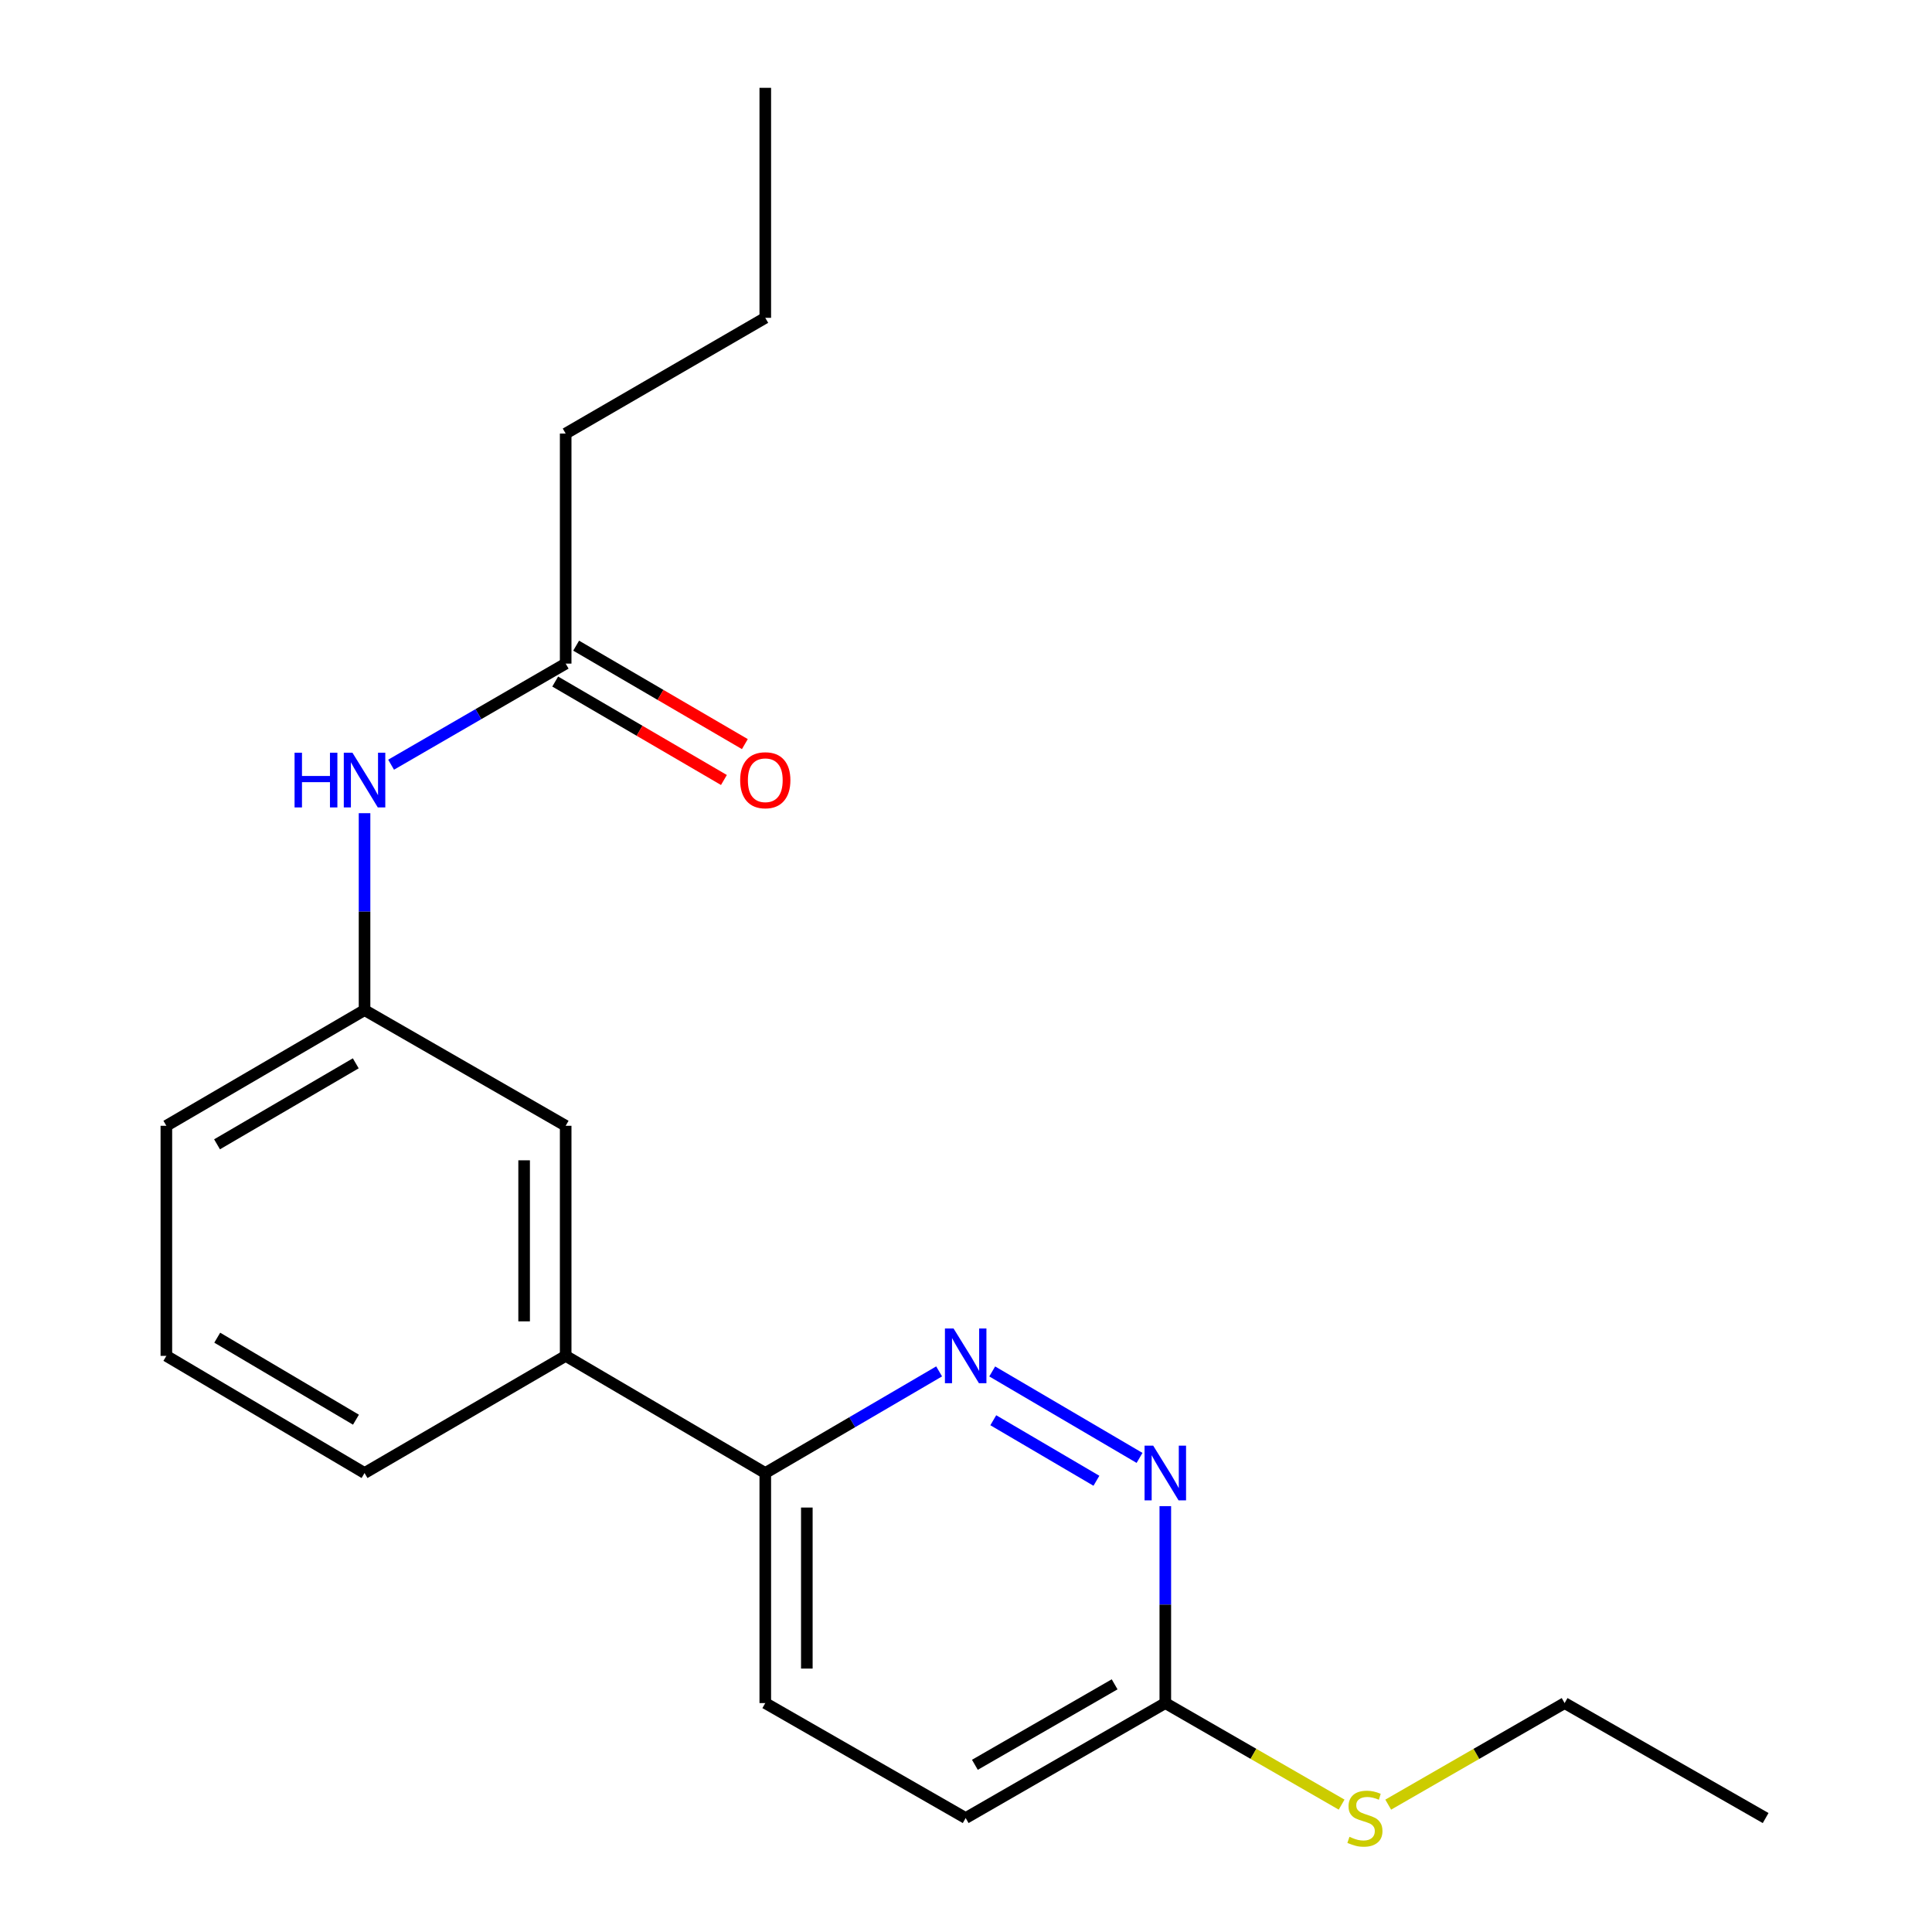 <?xml version='1.0' encoding='iso-8859-1'?>
<svg version='1.1' baseProfile='full'
              xmlns='http://www.w3.org/2000/svg'
                      xmlns:rdkit='http://www.rdkit.org/xml'
                      xmlns:xlink='http://www.w3.org/1999/xlink'
                  xml:space='preserve'
width='1000px' height='1000px' viewBox='0 0 1000 1000'>
<!-- END OF HEADER -->
<rect style='opacity:1.0;fill:#FFFFFF;stroke:none' width='1000' height='1000' x='0' y='0'> </rect>
<path class='bond-0' d='M 513.568,709.857 L 589.825,754.611' style='fill:none;fill-rule:evenodd;stroke:#0000FF;stroke-width:6px;stroke-linecap:butt;stroke-linejoin:miter;stroke-opacity:1' />
<path class='bond-0' d='M 514.122,735.116 L 567.502,766.444' style='fill:none;fill-rule:evenodd;stroke:#0000FF;stroke-width:6px;stroke-linecap:butt;stroke-linejoin:miter;stroke-opacity:1' />
<path class='bond-1' d='M 486.089,709.831 L 441.099,736.135' style='fill:none;fill-rule:evenodd;stroke:#0000FF;stroke-width:6px;stroke-linecap:butt;stroke-linejoin:miter;stroke-opacity:1' />
<path class='bond-1' d='M 441.099,736.135 L 396.109,762.438' style='fill:none;fill-rule:evenodd;stroke:#000000;stroke-width:6px;stroke-linecap:butt;stroke-linejoin:miter;stroke-opacity:1' />
<path class='bond-4' d='M 603.162,779.575 L 603.162,830.544' style='fill:none;fill-rule:evenodd;stroke:#0000FF;stroke-width:6px;stroke-linecap:butt;stroke-linejoin:miter;stroke-opacity:1' />
<path class='bond-4' d='M 603.162,830.544 L 603.162,881.513' style='fill:none;fill-rule:evenodd;stroke:#000000;stroke-width:6px;stroke-linecap:butt;stroke-linejoin:miter;stroke-opacity:1' />
<path class='bond-3' d='M 396.109,762.438 L 292.792,701.796' style='fill:none;fill-rule:evenodd;stroke:#000000;stroke-width:6px;stroke-linecap:butt;stroke-linejoin:miter;stroke-opacity:1' />
<path class='bond-9' d='M 396.109,762.438 L 396.109,881.513' style='fill:none;fill-rule:evenodd;stroke:#000000;stroke-width:6px;stroke-linecap:butt;stroke-linejoin:miter;stroke-opacity:1' />
<path class='bond-9' d='M 417.614,780.3 L 417.614,863.652' style='fill:none;fill-rule:evenodd;stroke:#000000;stroke-width:6px;stroke-linecap:butt;stroke-linejoin:miter;stroke-opacity:1' />
<path class='bond-2' d='M 292.792,343.483 L 247.613,369.645' style='fill:none;fill-rule:evenodd;stroke:#000000;stroke-width:6px;stroke-linecap:butt;stroke-linejoin:miter;stroke-opacity:1' />
<path class='bond-2' d='M 247.613,369.645 L 202.434,395.806' style='fill:none;fill-rule:evenodd;stroke:#0000FF;stroke-width:6px;stroke-linecap:butt;stroke-linejoin:miter;stroke-opacity:1' />
<path class='bond-8' d='M 287.373,352.77 L 331.037,378.247' style='fill:none;fill-rule:evenodd;stroke:#000000;stroke-width:6px;stroke-linecap:butt;stroke-linejoin:miter;stroke-opacity:1' />
<path class='bond-8' d='M 331.037,378.247 L 374.7,403.724' style='fill:none;fill-rule:evenodd;stroke:#FF0000;stroke-width:6px;stroke-linecap:butt;stroke-linejoin:miter;stroke-opacity:1' />
<path class='bond-8' d='M 298.211,334.196 L 341.874,359.673' style='fill:none;fill-rule:evenodd;stroke:#000000;stroke-width:6px;stroke-linecap:butt;stroke-linejoin:miter;stroke-opacity:1' />
<path class='bond-8' d='M 341.874,359.673 L 385.538,385.15' style='fill:none;fill-rule:evenodd;stroke:#FF0000;stroke-width:6px;stroke-linecap:butt;stroke-linejoin:miter;stroke-opacity:1' />
<path class='bond-14' d='M 292.792,343.483 L 292.792,224.408' style='fill:none;fill-rule:evenodd;stroke:#000000;stroke-width:6px;stroke-linecap:butt;stroke-linejoin:miter;stroke-opacity:1' />
<path class='bond-6' d='M 292.792,701.796 L 292.792,582.708' style='fill:none;fill-rule:evenodd;stroke:#000000;stroke-width:6px;stroke-linecap:butt;stroke-linejoin:miter;stroke-opacity:1' />
<path class='bond-6' d='M 271.288,683.933 L 271.288,600.572' style='fill:none;fill-rule:evenodd;stroke:#000000;stroke-width:6px;stroke-linecap:butt;stroke-linejoin:miter;stroke-opacity:1' />
<path class='bond-12' d='M 292.792,701.796 L 188.687,762.438' style='fill:none;fill-rule:evenodd;stroke:#000000;stroke-width:6px;stroke-linecap:butt;stroke-linejoin:miter;stroke-opacity:1' />
<path class='bond-10' d='M 603.162,881.513 L 648.79,907.794' style='fill:none;fill-rule:evenodd;stroke:#000000;stroke-width:6px;stroke-linecap:butt;stroke-linejoin:miter;stroke-opacity:1' />
<path class='bond-10' d='M 648.79,907.794 L 694.418,934.074' style='fill:none;fill-rule:evenodd;stroke:#CCCC00;stroke-width:6px;stroke-linecap:butt;stroke-linejoin:miter;stroke-opacity:1' />
<path class='bond-20' d='M 603.162,881.513 L 499.833,941.021' style='fill:none;fill-rule:evenodd;stroke:#000000;stroke-width:6px;stroke-linecap:butt;stroke-linejoin:miter;stroke-opacity:1' />
<path class='bond-20' d='M 576.93,871.804 L 504.6,913.46' style='fill:none;fill-rule:evenodd;stroke:#000000;stroke-width:6px;stroke-linecap:butt;stroke-linejoin:miter;stroke-opacity:1' />
<path class='bond-5' d='M 188.687,420.903 L 188.687,471.861' style='fill:none;fill-rule:evenodd;stroke:#0000FF;stroke-width:6px;stroke-linecap:butt;stroke-linejoin:miter;stroke-opacity:1' />
<path class='bond-5' d='M 188.687,471.861 L 188.687,522.818' style='fill:none;fill-rule:evenodd;stroke:#000000;stroke-width:6px;stroke-linecap:butt;stroke-linejoin:miter;stroke-opacity:1' />
<path class='bond-7' d='M 292.792,582.708 L 188.687,522.818' style='fill:none;fill-rule:evenodd;stroke:#000000;stroke-width:6px;stroke-linecap:butt;stroke-linejoin:miter;stroke-opacity:1' />
<path class='bond-21' d='M 188.687,522.818 L 86.11,582.708' style='fill:none;fill-rule:evenodd;stroke:#000000;stroke-width:6px;stroke-linecap:butt;stroke-linejoin:miter;stroke-opacity:1' />
<path class='bond-21' d='M 184.143,550.373 L 112.339,592.296' style='fill:none;fill-rule:evenodd;stroke:#000000;stroke-width:6px;stroke-linecap:butt;stroke-linejoin:miter;stroke-opacity:1' />
<path class='bond-11' d='M 396.109,881.513 L 499.833,941.021' style='fill:none;fill-rule:evenodd;stroke:#000000;stroke-width:6px;stroke-linecap:butt;stroke-linejoin:miter;stroke-opacity:1' />
<path class='bond-16' d='M 718.541,934.077 L 764.192,907.795' style='fill:none;fill-rule:evenodd;stroke:#CCCC00;stroke-width:6px;stroke-linecap:butt;stroke-linejoin:miter;stroke-opacity:1' />
<path class='bond-16' d='M 764.192,907.795 L 809.844,881.513' style='fill:none;fill-rule:evenodd;stroke:#000000;stroke-width:6px;stroke-linecap:butt;stroke-linejoin:miter;stroke-opacity:1' />
<path class='bond-13' d='M 188.687,762.438 L 86.11,701.796' style='fill:none;fill-rule:evenodd;stroke:#000000;stroke-width:6px;stroke-linecap:butt;stroke-linejoin:miter;stroke-opacity:1' />
<path class='bond-13' d='M 184.244,734.83 L 112.441,692.381' style='fill:none;fill-rule:evenodd;stroke:#000000;stroke-width:6px;stroke-linecap:butt;stroke-linejoin:miter;stroke-opacity:1' />
<path class='bond-15' d='M 86.11,701.796 L 86.11,582.708' style='fill:none;fill-rule:evenodd;stroke:#000000;stroke-width:6px;stroke-linecap:butt;stroke-linejoin:miter;stroke-opacity:1' />
<path class='bond-17' d='M 292.792,224.408 L 396.109,164.506' style='fill:none;fill-rule:evenodd;stroke:#000000;stroke-width:6px;stroke-linecap:butt;stroke-linejoin:miter;stroke-opacity:1' />
<path class='bond-18' d='M 809.844,881.513 L 913.89,941.021' style='fill:none;fill-rule:evenodd;stroke:#000000;stroke-width:6px;stroke-linecap:butt;stroke-linejoin:miter;stroke-opacity:1' />
<path class='bond-19' d='M 396.109,164.506 L 396.109,45.455' style='fill:none;fill-rule:evenodd;stroke:#000000;stroke-width:6px;stroke-linecap:butt;stroke-linejoin:miter;stroke-opacity:1' />
<path  class='atom-0' d='M 493.573 687.636
L 502.853 702.636
Q 503.773 704.116, 505.253 706.796
Q 506.733 709.476, 506.813 709.636
L 506.813 687.636
L 510.573 687.636
L 510.573 715.956
L 506.693 715.956
L 496.733 699.556
Q 495.573 697.636, 494.333 695.436
Q 493.133 693.236, 492.773 692.556
L 492.773 715.956
L 489.093 715.956
L 489.093 687.636
L 493.573 687.636
' fill='#0000FF'/>
<path  class='atom-1' d='M 596.902 748.278
L 606.182 763.278
Q 607.102 764.758, 608.582 767.438
Q 610.062 770.118, 610.142 770.278
L 610.142 748.278
L 613.902 748.278
L 613.902 776.598
L 610.022 776.598
L 600.062 760.198
Q 598.902 758.278, 597.662 756.078
Q 596.462 753.878, 596.102 753.198
L 596.102 776.598
L 592.422 776.598
L 592.422 748.278
L 596.902 748.278
' fill='#0000FF'/>
<path  class='atom-6' d='M 152.467 389.607
L 156.307 389.607
L 156.307 401.647
L 170.787 401.647
L 170.787 389.607
L 174.627 389.607
L 174.627 417.927
L 170.787 417.927
L 170.787 404.847
L 156.307 404.847
L 156.307 417.927
L 152.467 417.927
L 152.467 389.607
' fill='#0000FF'/>
<path  class='atom-6' d='M 182.427 389.607
L 191.707 404.607
Q 192.627 406.087, 194.107 408.767
Q 195.587 411.447, 195.667 411.607
L 195.667 389.607
L 199.427 389.607
L 199.427 417.927
L 195.547 417.927
L 185.587 401.527
Q 184.427 399.607, 183.187 397.407
Q 181.987 395.207, 181.627 394.527
L 181.627 417.927
L 177.947 417.927
L 177.947 389.607
L 182.427 389.607
' fill='#0000FF'/>
<path  class='atom-9' d='M 383.109 403.847
Q 383.109 397.047, 386.469 393.247
Q 389.829 389.447, 396.109 389.447
Q 402.389 389.447, 405.749 393.247
Q 409.109 397.047, 409.109 403.847
Q 409.109 410.727, 405.709 414.647
Q 402.309 418.527, 396.109 418.527
Q 389.869 418.527, 386.469 414.647
Q 383.109 410.767, 383.109 403.847
M 396.109 415.327
Q 400.429 415.327, 402.749 412.447
Q 405.109 409.527, 405.109 403.847
Q 405.109 398.287, 402.749 395.487
Q 400.429 392.647, 396.109 392.647
Q 391.789 392.647, 389.429 395.447
Q 387.109 398.247, 387.109 403.847
Q 387.109 409.567, 389.429 412.447
Q 391.789 415.327, 396.109 415.327
' fill='#FF0000'/>
<path  class='atom-11' d='M 698.479 950.741
Q 698.799 950.861, 700.119 951.421
Q 701.439 951.981, 702.879 952.341
Q 704.359 952.661, 705.799 952.661
Q 708.479 952.661, 710.039 951.381
Q 711.599 950.061, 711.599 947.781
Q 711.599 946.221, 710.799 945.261
Q 710.039 944.301, 708.839 943.781
Q 707.639 943.261, 705.639 942.661
Q 703.119 941.901, 701.599 941.181
Q 700.119 940.461, 699.039 938.941
Q 697.999 937.421, 697.999 934.861
Q 697.999 931.301, 700.399 929.101
Q 702.839 926.901, 707.639 926.901
Q 710.919 926.901, 714.639 928.461
L 713.719 931.541
Q 710.319 930.141, 707.759 930.141
Q 704.999 930.141, 703.479 931.301
Q 701.959 932.421, 701.999 934.381
Q 701.999 935.901, 702.759 936.821
Q 703.559 937.741, 704.679 938.261
Q 705.839 938.781, 707.759 939.381
Q 710.319 940.181, 711.839 940.981
Q 713.359 941.781, 714.439 943.421
Q 715.559 945.021, 715.559 947.781
Q 715.559 951.701, 712.919 953.821
Q 710.319 955.901, 705.959 955.901
Q 703.439 955.901, 701.519 955.341
Q 699.639 954.821, 697.399 953.901
L 698.479 950.741
' fill='#CCCC00'/>
</svg>
